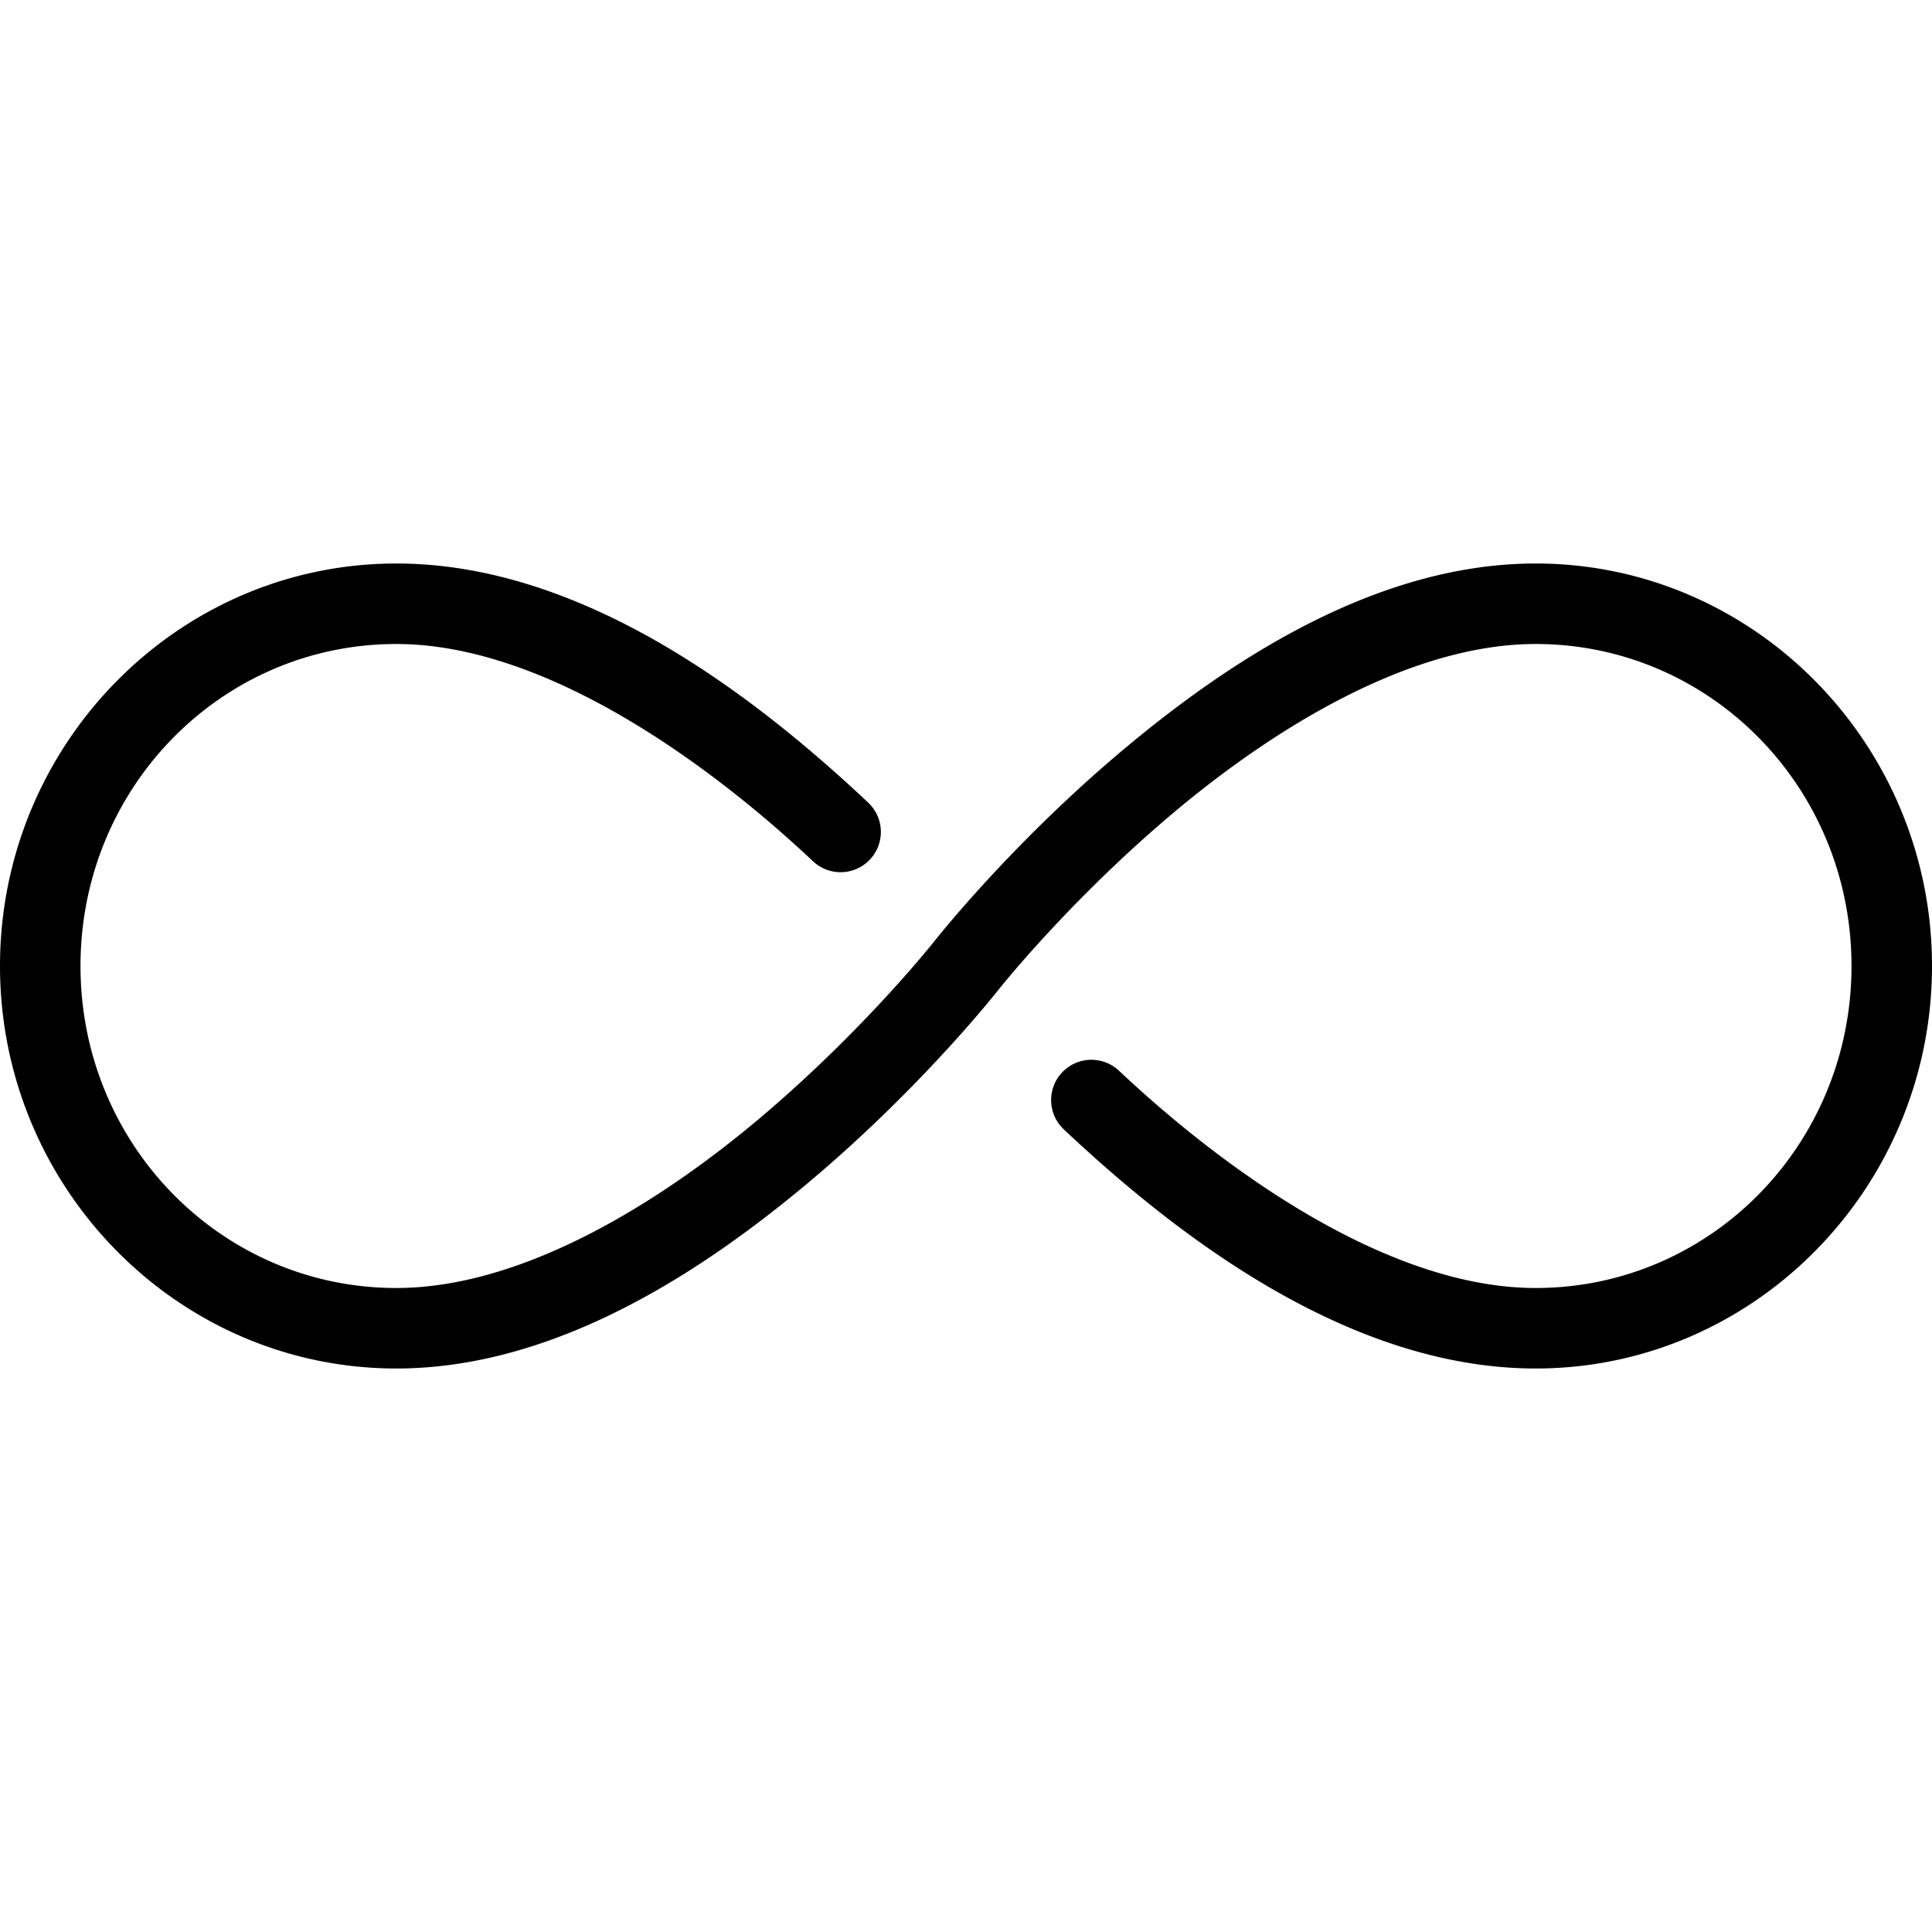 <svg xmlns="http://www.w3.org/2000/svg"  viewBox="0 0 48 48" width="48px" height="48px"><path d="M 9.846 14 C 4.411 14 -1.1842379e-15 18.498 0 24 C 0 29.502 4.411 34 9.846 34 C 13.808 34 17.485 31.585 20.223 29.264 C 22.96 26.943 24.785 24.617 24.785 24.617 C 24.785 24.617 26.5 22.443 29.07 20.264 C 31.641 18.085 35.04 16 38.154 16 C 42.489 16 46 19.56 46 24 C 46 28.44 42.489 32 38.154 32 C 34.494 32 30.448 29.093 27.801 26.602 A 1 1 0 0 0 26.43 28.059 C 29.229 30.693 33.498 34 38.154 34 C 43.589 34 48 29.502 48 24 C 48 18.498 43.589 14 38.154 14 C 34.192 14 30.515 16.415 27.777 18.736 C 25.04 21.057 23.215 23.383 23.215 23.383 C 23.215 23.383 21.5 25.557 18.93 27.736 C 16.359 29.915 12.96 32 9.846 32 C 5.511 32 2 28.44 2 24 C 2 19.56 5.511 16 9.846 16 C 13.506 16 17.552 18.907 20.199 21.398 A 1 1 0 1 0 21.57 19.941 C 18.771 17.307 14.502 14 9.846 14 z"/></svg>
